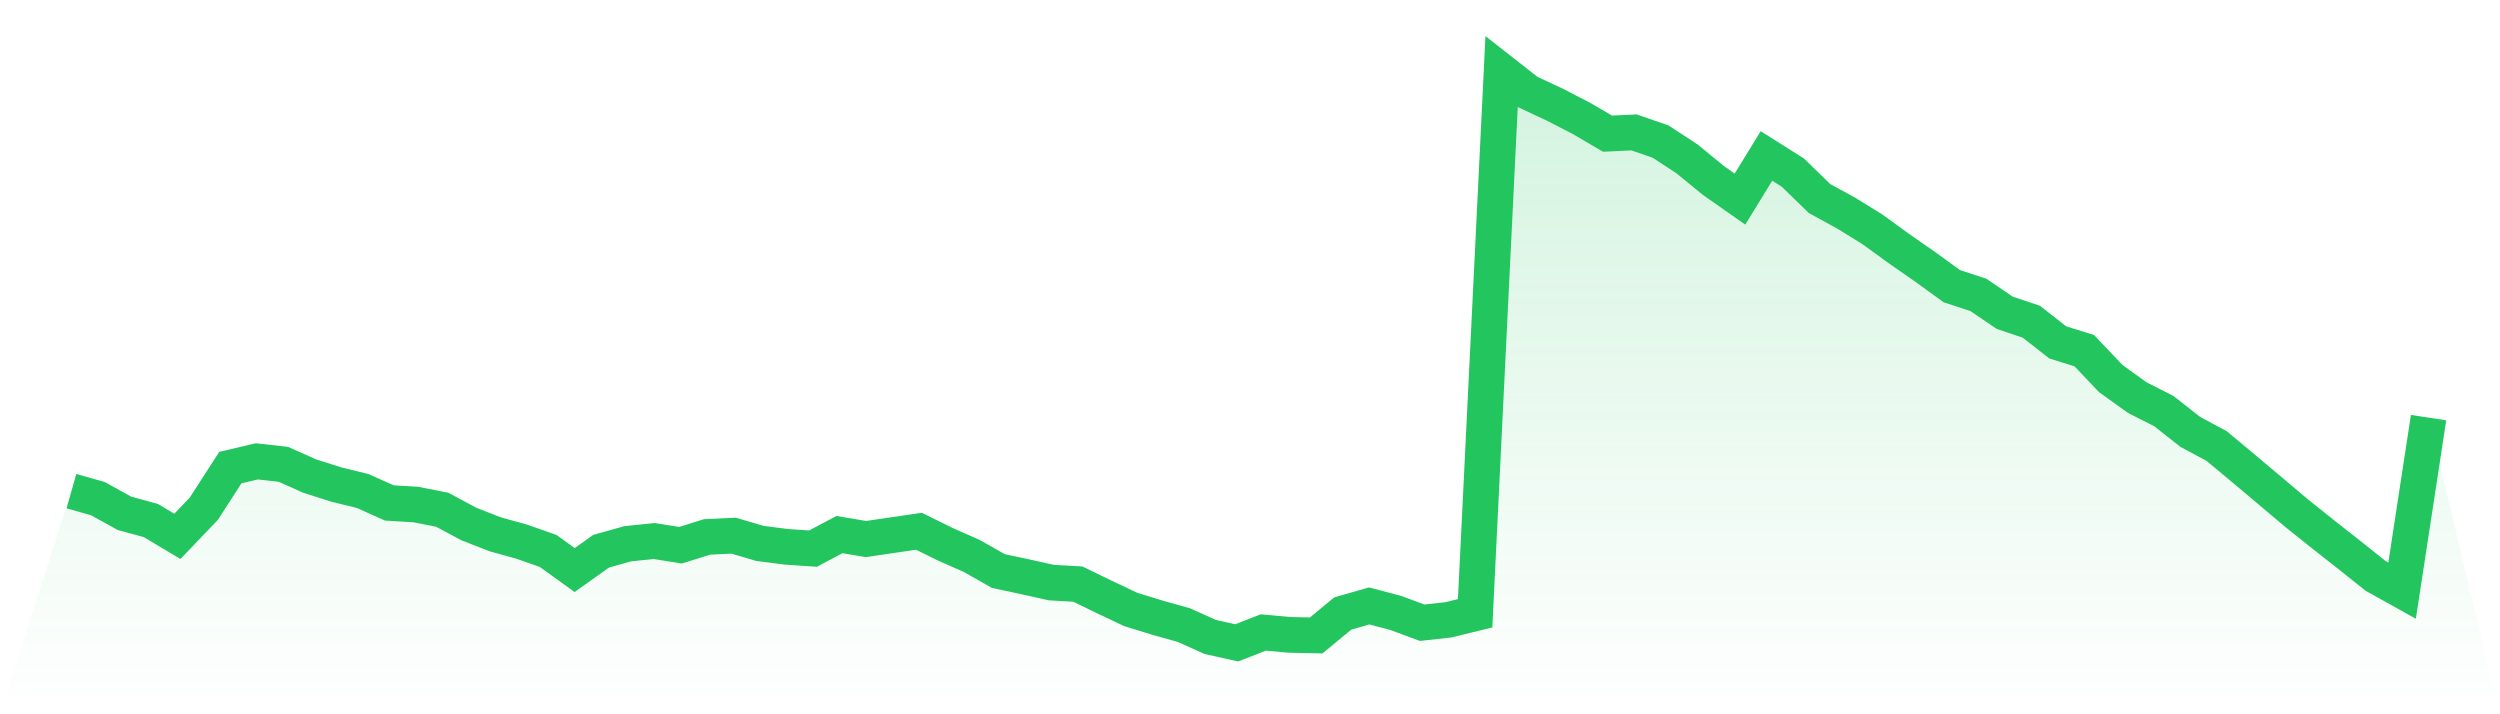 <svg viewBox="0 0 140 40" xmlns="http://www.w3.org/2000/svg">
<defs>
<linearGradient id="gradient" x1="0" x2="0" y1="0" y2="1">
<stop offset="0%" stop-color="#22c55e" stop-opacity="0.2"/>
<stop offset="100%" stop-color="#22c55e" stop-opacity="0"/>
</linearGradient>
</defs>
<path d="M4,27.503 L4,27.503 L5.483,27.924 L6.966,28.745 L8.449,29.15 L9.933,30.037 L11.416,28.484 L12.899,26.186 L14.382,25.836 L15.865,26.001 L17.348,26.662 L18.831,27.133 L20.315,27.498 L21.798,28.164 L23.281,28.254 L24.764,28.545 L26.247,29.341 L27.73,29.921 L29.213,30.332 L30.697,30.853 L32.18,31.924 L33.663,30.868 L35.146,30.452 L36.629,30.297 L38.112,30.532 L39.596,30.067 L41.079,29.997 L42.562,30.432 L44.045,30.622 L45.528,30.723 L47.011,29.936 L48.494,30.187 L49.978,29.967 L51.461,29.751 L52.944,30.482 L54.427,31.138 L55.91,31.979 L57.393,32.295 L58.876,32.625 L60.36,32.71 L61.843,33.431 L63.326,34.132 L64.809,34.588 L66.292,35.004 L67.775,35.67 L69.258,36 L70.742,35.419 L72.225,35.554 L73.708,35.584 L75.191,34.358 L76.674,33.932 L78.157,34.323 L79.64,34.873 L81.124,34.708 L82.607,34.343 L84.09,4 L85.573,5.162 L87.056,5.853 L88.539,6.619 L90.022,7.485 L91.506,7.415 L92.989,7.926 L94.472,8.897 L95.955,10.109 L97.438,11.15 L98.921,8.732 L100.404,9.668 L101.888,11.115 L103.371,11.926 L104.854,12.842 L106.337,13.919 L107.82,14.95 L109.303,16.027 L110.787,16.513 L112.27,17.519 L113.753,18.015 L115.236,19.176 L116.719,19.637 L118.202,21.199 L119.685,22.266 L121.169,23.017 L122.652,24.183 L124.135,24.98 L125.618,26.216 L127.101,27.463 L128.584,28.715 L130.067,29.901 L131.551,31.068 L133.034,32.25 L134.517,33.076 L136,23.387 L140,40 L0,40 z" fill="url(#gradient)"/>
<path d="M4,27.503 L4,27.503 L5.483,27.924 L6.966,28.745 L8.449,29.15 L9.933,30.037 L11.416,28.484 L12.899,26.186 L14.382,25.836 L15.865,26.001 L17.348,26.662 L18.831,27.133 L20.315,27.498 L21.798,28.164 L23.281,28.254 L24.764,28.545 L26.247,29.341 L27.73,29.921 L29.213,30.332 L30.697,30.853 L32.18,31.924 L33.663,30.868 L35.146,30.452 L36.629,30.297 L38.112,30.532 L39.596,30.067 L41.079,29.997 L42.562,30.432 L44.045,30.622 L45.528,30.723 L47.011,29.936 L48.494,30.187 L49.978,29.967 L51.461,29.751 L52.944,30.482 L54.427,31.138 L55.91,31.979 L57.393,32.295 L58.876,32.625 L60.36,32.71 L61.843,33.431 L63.326,34.132 L64.809,34.588 L66.292,35.004 L67.775,35.67 L69.258,36 L70.742,35.419 L72.225,35.554 L73.708,35.584 L75.191,34.358 L76.674,33.932 L78.157,34.323 L79.64,34.873 L81.124,34.708 L82.607,34.343 L84.09,4 L85.573,5.162 L87.056,5.853 L88.539,6.619 L90.022,7.485 L91.506,7.415 L92.989,7.926 L94.472,8.897 L95.955,10.109 L97.438,11.15 L98.921,8.732 L100.404,9.668 L101.888,11.115 L103.371,11.926 L104.854,12.842 L106.337,13.919 L107.82,14.95 L109.303,16.027 L110.787,16.513 L112.27,17.519 L113.753,18.015 L115.236,19.176 L116.719,19.637 L118.202,21.199 L119.685,22.266 L121.169,23.017 L122.652,24.183 L124.135,24.98 L125.618,26.216 L127.101,27.463 L128.584,28.715 L130.067,29.901 L131.551,31.068 L133.034,32.25 L134.517,33.076 L136,23.387" fill="none" stroke="#22c55e" stroke-width="2"/>
</svg>